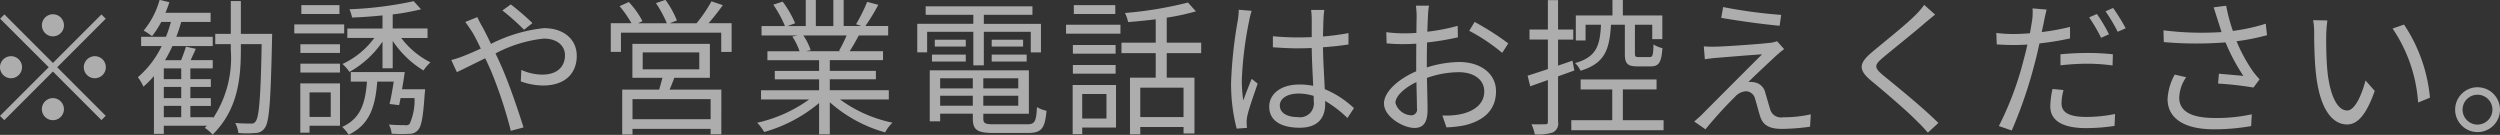 <svg xmlns="http://www.w3.org/2000/svg" width="238.1" height="12.844"><rect width="100%" height="100%" fill="#333333" stroke="none"/><path d="M5.04 3.461A1.051 1.051 0 103.99 2.41a1.054 1.054 0 001.05 1.051zm0 2.535L.42 1.373l-.41.406 4.63 4.623L0 11.038l.41.406 4.63-4.632 4.62 4.623.41-.406-4.62-4.623 4.62-4.623-.41-.406zm-2.94.406a1.05 1.05 0 10-1.05 1.05 1.061 1.061 0 001.05-1.05zm5.88 0a1.05 1.05 0 101.05-1.051 1.061 1.061 0 00-1.05 1.051zM5.04 9.344a1.051 1.051 0 101.05 1.051 1.061 1.061 0 00-1.05-1.051zm10.56.742h1.66v1.079H15.6v-1.079zm1.66-2.549H15.6V6.512h1.66v1.023zm0 1.807H15.6V8.279h1.66v1.065zm5.68-6.121V.099h-.96v3.124H20.5v.98h1.48v.532a10.409 10.409 0 01-1.68 6.513v-.083h-2.17v-1.079h1.95v-.742h-1.95V8.279h1.95v-.742h-1.95V6.512h2.13V5.73h-2.1c.15-.336.32-.7.49-1.079l-.94-.21c-.1.35-.29.868-.46 1.289h-1.53a12.5 12.5 0 00.7-1.345h3.84v-.882h-3.47c.18-.462.33-.925.47-1.415h2.8V1.22h-4.3c.14-.336.26-.672.37-1.009l-.93-.224a7.8 7.8 0 01-1.52 2.928 6.041 6.041 0 01.8.532 9.394 9.394 0 00.88-1.359h.92a14.467 14.467 0 01-.47 1.415h-2.37v.883h1.96a9.081 9.081 0 01-2.27 2.97 4.287 4.287 0 01.53.9 9.925 9.925 0 001-1.009v5.5h.94v-.77h4.1l-.2.2a3.614 3.614 0 01.75.644c2.35-2.325 2.69-5.2 2.69-8.082v-.536h1.98c-.09 5.127-.25 6.948-.57 7.354a.451.451 0 01-.45.21c-.26 0-.85 0-1.5-.056a2.439 2.439 0 01.3.953 8.826 8.826 0 001.62 0 1.041 1.041 0 00.91-.5c.42-.574.55-2.507.68-8.419 0-.126.01-.518.01-.518h-2.98zM32.33.491H28.7v.84h3.63v-.84zm.45 1.835h-4.75v.854h4.75v-.854zM31.5 8.798v2.339h-2.02V8.798h2.02zm.88-.855H28.6v4.692h.88v-.658h2.9V7.943zm-3.77-1.037h3.77v-.84h-3.77v.841zm0-1.863h3.77v-.826h-3.77v.826zm9.68 3.46c.09-.546.19-1.121.26-1.639h-5.14v.91h1.54c-.16 2.045-.58 3.5-2.36 4.314a3.445 3.445 0 01.61.742c2.01-.953 2.54-2.662 2.73-5.057h1.57c-.12.756-.26 1.555-.4 2.129l.91.112c.05-.2.09-.42.14-.672h1.33a5.438 5.438 0 01-.47 2.465.515.515 0 01-.46.112c-.24 0-.87 0-1.52-.056a2.044 2.044 0 01.27.868 13.21 13.21 0 001.65.014 1.067 1.067 0 00.84-.336c.35-.35.51-1.247.66-3.5a3.21 3.21 0 00.04-.406h-2.2zm2.43-4.889v-.9H37.4v-1.34a22.039 22.039 0 002.7-.49l-.7-.77a35.522 35.522 0 01-6.12.77 3.4 3.4 0 01.25.784c.93-.028 1.92-.1 2.9-.2v1.247h-3.35v.9h2.57a7.919 7.919 0 01-3.03 2.479 4.028 4.028 0 01.66.756 9.2 9.2 0 003.15-2.885V6.5h.97V3.895a9.35 9.35 0 002.93 2.816 4.252 4.252 0 01.67-.77 8.073 8.073 0 01-2.79-2.325h2.51zm9.19-.784l.8-.63A24.013 24.013 0 0048.65.421l-.8.574a23.234 23.234 0 012.06 1.835zm-4.45-1.2l-1.15.462c.22.28.5.714.69.995.23.392.5.924.79 1.541-.61.28-1.19.532-1.66.714a10.331 10.331 0 01-1.15.378l.53 1.149c.65-.294 1.63-.8 2.7-1.317.19.364.35.756.54 1.163a41.484 41.484 0 011.9 5.743l1.21-.322c-.48-1.541-1.36-4.146-2.13-5.883-.17-.378-.35-.77-.54-1.163a12.655 12.655 0 014.59-1.415c1.37 0 2.03.756 2.03 1.583 0 1.008-.65 1.849-2.17 1.849a5.018 5.018 0 01-1.99-.448l-.05 1.093a6.448 6.448 0 002.11.392c2.18 0 3.22-1.219 3.22-2.83 0-1.527-1.19-2.633-3.13-2.633a14.454 14.454 0 00-5.04 1.5c-.28-.588-.56-1.149-.81-1.611a9.282 9.282 0 01-.49-.944zm22.22 9.721h-7.44V9.442h7.44v1.905zm-6.47-6.359h5.39v1.611h-5.39V4.988zm6.4 2.423v-3.24h-7.38v3.237h2.86c-.09.364-.21.77-.31 1.121h-3.52v4.272h.98v-.533h7.44v.518h1.02V8.531h-4.93c.16-.35.31-.728.45-1.121h3.39zm-.13-5.2A21.254 21.254 0 0068.84.492L67.76.128a13.575 13.575 0 01-1.42 2.087h-2.55l.68-.266a9.2 9.2 0 00-1.09-1.961l-.91.308a10.808 10.808 0 011.04 1.919h-2.74l.42-.2a8.2 8.2 0 00-1.3-1.821l-.88.392a10.62 10.62 0 011.13 1.625h-1.97v2.731h.97v-1.83h9.55v1.835h.99V2.212h-2.2zm13.15 1.163a13.16 13.16 0 01-.72 1.457l.14.042h-3.29l.45-.1a5.646 5.646 0 00-.7-1.4h4.12zm4.02 6.093v-.883h-5.62V7.551h4.39v-.8h-4.39V5.73h5.07v-.854h-3.18c.28-.42.59-.967.87-1.5h2.8v-.9h-2.17A19.6 19.6 0 0083.65.459l-1.06-.28a16.107 16.107 0 01-1.06 2.129l.51.168h-1.69V.001h-.98V2.48H77.7V.001h-.96V2.48h-1.73l.72-.266A9.918 9.918 0 0074.54.155l-.89.294a11.2 11.2 0 011.11 2.031h-2.23v.9h3.42l-.49.1a6.057 6.057 0 01.69 1.4h-3.06v.854h4.92v1.023h-4.22v.8h4.22v1.037h-5.53v.882h4.58a13.5 13.5 0 01-4.95 2.213 4.235 4.235 0 01.67.883 14.024 14.024 0 005.23-2.76v2.984h1.02v-3.06a13.252 13.252 0 005.27 2.871 3.7 3.7 0 01.7-.924 12.8 12.8 0 01-5-2.213h4.65zm8.05-3.25h1V3.027h4.47v1.961h.97V2.27H93.7v-.858h4.63V.603H88.16v.809h4.54v.854h-5.34v2.718h.94V3.027h4.4v3.194zm1.75-.364h3.33v-.659h-3.33v.658zm0-2.073v.644h2.99v-.645h-2.99zm-2.47 0h-2.95v.644h2.95v-.645zm-3.22 2.073h3.22v-.659h-3.22v.658zm.78 4.216V9.12h3.11v.952h-3.11zm3.11-2.62v.967h-3.11v-.967h3.11zm4.33.967h-3.33v-.967h3.33v.967zm-3.33 1.653V9.12h3.33v.952h-3.33zm1.05 1.765c-.88 0-1.05-.084-1.05-.56v-.449h4.34V6.696h-9.44v4.861h.99v-.728h3.11v.448c0 1.121.44 1.387 2.01 1.387h3.22c1.32 0 1.64-.42 1.79-2.115a2.914 2.914 0 01-.91-.35c-.07 1.4-.21 1.639-.95 1.639H94.7zM106.22.491h-3.95v.84h3.95v-.84zm-.84 8.461v2.339h-2.31V8.952h2.31zm.91-.855h-4.13v4.679h.91v-.63h3.22V8.097zm-4.11-1.079h4.07v-.826h-4.07v.826zm4.07-2.731h-4.07v.825h4.07v-.825zm-4.72-1.078h5.18v-.855h-5.18v.858zm11.19 7.942h-4.12v-2.8h4.12v2.8zm1.68-6.093v-.995h-3.28V1.682a22.981 22.981 0 002.78-.6l-.76-.84a36.558 36.558 0 01-6 .995 3.155 3.155 0 01.3.868c.84-.07 1.73-.154 2.63-.266v2.227h-3.26v.995h3.26V7.4h-2.45v5.393h.98v-.7h4.12v.616h1.04V7.397h-2.64V5.058h3.28zm7.49 4.987c0-.686.74-1.135 1.79-1.135a4.8 4.8 0 011.43.224c.01.182.01.35.01.49a1.323 1.323 0 01-1.53 1.527c-1 0-1.7-.392-1.7-1.107zm4.24-9.1h-1.26a8.181 8.181 0 01.06.855v1.737c-.44.014-.89.028-1.32.028-.84 0-1.58-.042-2.38-.112v1.05c.82.056 1.55.1 2.35.1.45 0 .9-.014 1.35-.028.01 1.149.09 2.521.14 3.6a6.544 6.544 0 00-1.31-.126c-1.83 0-2.88.938-2.88 2.115 0 1.261 1.03 2 2.91 2s2.42-1.107 2.42-2.255v-.297a11.224 11.224 0 012.12 1.625l.62-.939a9.219 9.219 0 00-2.78-1.807c-.05-1.177-.15-2.577-.17-3.992.84-.056 1.66-.14 2.43-.266v-1.08a23.852 23.852 0 01-2.43.322c.02-.658.03-1.317.05-1.695a7.962 7.962 0 01.08-.841zm-6.92.084l-1.23-.1a7.037 7.037 0 01-.09.995 42.08 42.08 0 00-.64 5.9 16.942 16.942 0 00.53 4.426l.98-.07c-.01-.154-.03-.35-.03-.49a2.84 2.84 0 01.06-.63c.14-.686.66-2.115.99-3.1l-.57-.448c-.24.574-.57 1.429-.8 2.059a12.883 12.883 0 01-.14-1.947 34.749 34.749 0 01.7-5.645 7.628 7.628 0 01.24-.956zm16.89-.49h-1.25a7.733 7.733 0 01.07.995c0 .252-.02.868-.02 1.6-.39.028-.75.042-1.07.042a13.043 13.043 0 01-1.8-.112l.03 1.065a15.44 15.44 0 001.79.07c.3 0 .65-.014 1.04-.042-.01.616-.01 1.275-.01 1.835v.8c-1.61.686-3.07 1.905-3.07 3.068 0 1.247 1.82 2.325 2.91 2.325.76 0 1.24-.42 1.24-1.723 0-.6-.03-1.849-.06-3.04a9.164 9.164 0 013.05-.546c1.33 0 2.41.644 2.41 1.835 0 1.289-1.12 1.947-2.35 2.185a7.171 7.171 0 01-1.64.1l.39 1.135a10.662 10.662 0 001.74-.2c1.92-.462 2.98-1.541 2.98-3.236s-1.47-2.788-3.51-2.788a10.528 10.528 0 00-3.08.518v-.49c0-.56.01-1.233.02-1.891a25.187 25.187 0 002.94-.49l-.02-1.093a18.984 18.984 0 01-2.89.56c.02-.63.04-1.177.06-1.513a6.689 6.689 0 01.1-.975zm4.34 1.555l-.51.84a17.8 17.8 0 013.14 2.1l.58-.9a26.106 26.106 0 00-3.21-2.046zm-7.54 7.7c0-.63.86-1.443 2-1.975.02 1.023.05 1.975.05 2.479a.556.556 0 01-.52.686 1.639 1.639 0 01-1.53-1.192zm21.85-7.438v2.746c0 .939.22 1.219 1.2 1.219h1.27c.76 0 1.01-.364 1.11-1.737a2.587 2.587 0 01-.85-.35c-.03 1.065-.09 1.2-.37 1.2h-1.03c-.31 0-.37-.042-.37-.336V2.354h1.65v1.373h.96V1.472h-3.76V.001h-.99v1.471h-3.49v2.381h.93v-1.5h1.47c-.1 2.031-.45 3.082-2.47 3.656a2.36 2.36 0 01.52.728c2.31-.7 2.76-2 2.9-4.384h1.32zm-4.81 4.356l-.18-.938c-.46.168-.93.322-1.37.476V3.769h1.45v-.957h-1.45v-2.8h-.97v2.8h-1.75v.953h1.75v2.816c-.73.238-1.4.462-1.93.63l.25 1.009c.5-.182 1.08-.378 1.68-.6v3.964c0 .21-.07.252-.24.252s-.71.014-1.32 0a4.08 4.08 0 01.31.953 4.415 4.415 0 001.74-.182.946.946 0 00.48-1.022V7.271zm4.62 4.735v-2.93h3.21v-.952h-7.23v.953h3.01v2.928h-3.9v.953h8.79v-.954h-3.88zM164.11.675l-.18 1.023c1.71.308 4.16.63 5.56.756l.15-1.036a46.48 46.48 0 01-5.53-.745zm5.81 4.006l-.67-.756a3 3 0 01-.67.154c-1.05.126-4.32.35-5.12.364a10.554 10.554 0 01-1.19-.028l.1 1.233c.31-.056.67-.1 1.14-.14.85-.07 3.2-.266 4.31-.336-1.39 1.387-5.2 5.2-5.76 5.771-.28.266-.53.476-.7.63l1.07.742a38.184 38.184 0 012.84-3.124 1.5 1.5 0 011.04-.5.924.924 0 01.85.742c.13.406.34 1.233.48 1.653.29.924.99 1.191 2.11 1.191a20.986 20.986 0 002.64-.21l.07-1.177a12.15 12.15 0 01-2.65.28 1.064 1.064 0 01-1.22-.757c-.14-.462-.34-1.163-.46-1.569a1.281 1.281 0 00-1.07-1.009 2.354 2.354 0 00-.54-.028c.52-.532 2.1-2 2.63-2.493a9.3 9.3 0 01.77-.635zm14.38-3.292l-1.04-.925a6.8 6.8 0 01-.8.938c-.95.967-3.08 2.647-4.13 3.53-1.26 1.065-1.43 1.667-.1 2.773 1.31 1.079 3.44 2.9 4.42 3.908.35.336.67.686.96 1.022l1-.924c-1.49-1.485-3.97-3.488-5.24-4.524-.9-.756-.88-.981-.04-1.695 1.03-.868 3.05-2.465 4-3.306.24-.196.68-.56.97-.798zm12.23 7.186l-1.05-.1a8.276 8.276 0 00-.21 1.653c0 1.387 1.21 2.073 3.42 2.073a18.351 18.351 0 002.7-.21l.05-1.135a13.513 13.513 0 01-2.73.28c-2.01 0-2.37-.644-2.37-1.3a5.2 5.2 0 01.19-1.262zM194.92.912L193.58.8a5.771 5.771 0 01-.04 1.149c-.05.28-.12.728-.21 1.219-.55.042-1.05.07-1.52.07a12.777 12.777 0 01-1.68-.1l.04 1.093c.51.028 1.01.056 1.63.056.39 0 .83-.014 1.29-.042-.11.5-.24 1.037-.37 1.5a30.1 30.1 0 01-2.35 6.261l1.23.42a42.841 42.841 0 002.19-6.415c.17-.616.31-1.261.45-1.877a26.847 26.847 0 002.91-.476V2.564a23.271 23.271 0 01-2.69.49c.07-.378.16-.728.21-1.037.06-.279.17-.811.25-1.105zm1.32 4.258v1.051a23.009 23.009 0 012.61-.154 17.752 17.752 0 012.35.168l.03-1.065a22.559 22.559 0 00-2.43-.126c-.89 0-1.82.056-2.56.126zm3.47-3.838l-.74.322a15.8 15.8 0 011.14 1.947l.75-.336a14.927 14.927 0 00-1.15-1.933zm1.54-.574l-.72.322a15.339 15.339 0 011.16 1.947l.76-.336a18.475 18.475 0 00-1.2-1.934zm9.93 1.037c.1.322.24.742.4 1.261a29.261 29.261 0 01-5.53-.168l.03 1.121a35.947 35.947 0 005.88.028 18.71 18.71 0 001.7 3.194c-.51-.056-1.54-.14-2.33-.21l-.08.939a31.434 31.434 0 013.37.378l.58-.784c-.21-.238-.42-.476-.62-.742a15.125 15.125 0 01-1.57-2.886 20.642 20.642 0 002.9-.574l-.12-1.093a18.185 18.185 0 01-3.13.686 16.427 16.427 0 01-.64-2.4l-1.19.154c.12.366.25.801.35 1.095zm-2.97 5.561l-1.09-.252a5.369 5.369 0 00-.68 2.325c0 1.905 1.68 2.872 4.35 2.886a20.35 20.35 0 003.61-.308l.06-1.121a15.661 15.661 0 01-3.62.35c-2.07-.014-3.29-.6-3.29-1.933a3.608 3.608 0 01.66-1.948zm13.45-5.407l-1.36-.028a5.9 5.9 0 01.1 1.247c0 .813.03 2.521.16 3.74.37 3.628 1.65 4.945 2.98 4.945.94 0 1.79-.812 2.63-3.194l-.88-.995c-.36 1.4-1.02 2.858-1.74 2.858-.99 0-1.68-1.555-1.9-3.894-.1-1.163-.11-2.437-.1-3.32a11.9 11.9 0 01.11-1.36zm7.3.392l-1.09.378a14.213 14.213 0 012.43 7.046l1.13-.462a15.02 15.02 0 00-2.47-6.963zm7 5.967a2.136 2.136 0 102.14 2.129 2.133 2.133 0 00-2.14-2.125zm0 3.558a1.422 1.422 0 111.42-1.429 1.428 1.428 0 01-1.42 1.428z" fill="#fff" fill-rule="evenodd" opacity=".6"/></svg>